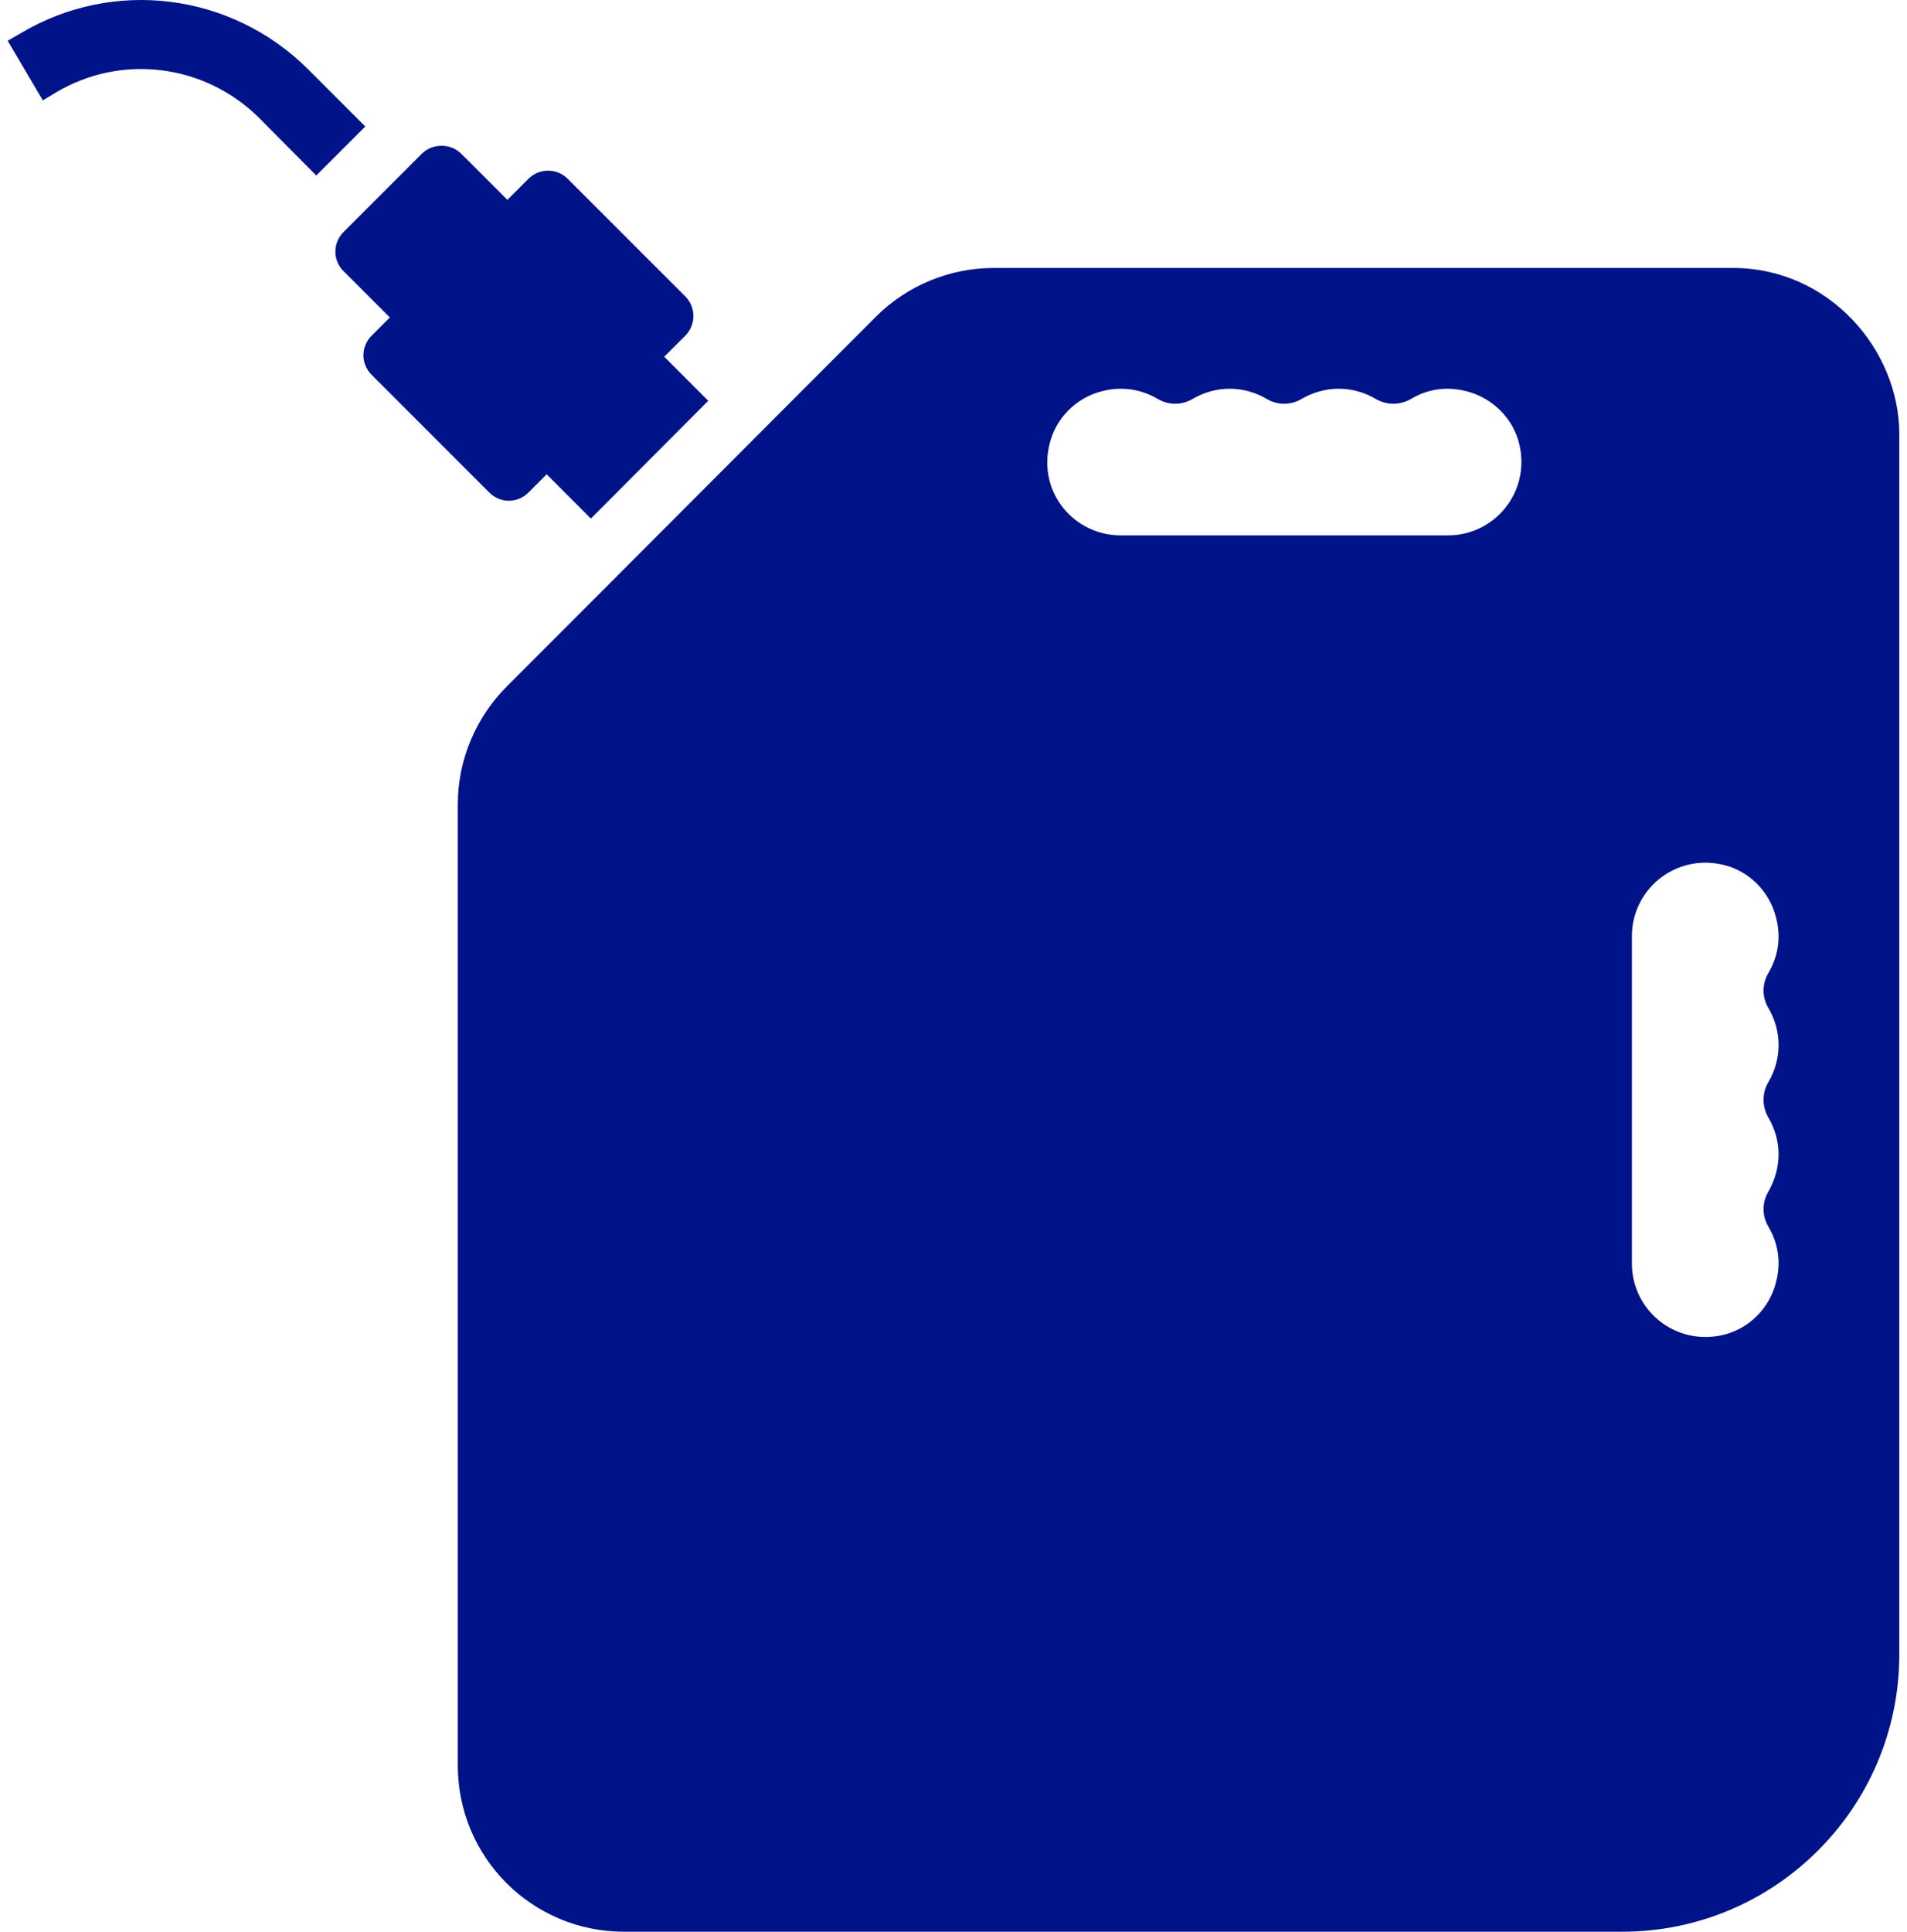 <svg width="79" height="80" viewBox="0 0 79 80" fill="none" xmlns="http://www.w3.org/2000/svg">
<path d="M12.759 2.865C9.583 -0.294 4.705 -0.916 0.858 1.376L0.318 1.687L1.775 4.158L2.315 3.831C5.033 2.21 8.486 2.653 10.729 4.879L13.102 7.268L15.132 5.238L12.759 2.865Z" fill="#001389"/>
<path d="M21.893 20.396L22.646 19.643L24.478 21.476L29.34 16.598L27.516 14.774L28.39 13.9C28.828 13.462 28.845 12.731 28.39 12.276L23.517 7.404C23.061 6.949 22.331 6.965 21.892 7.404L21.019 8.277L19.109 6.368C18.668 5.926 17.915 5.926 17.473 6.368L14.232 9.609C13.773 10.067 13.79 10.804 14.232 11.229L16.149 13.147L15.396 13.9C14.941 14.355 14.941 15.069 15.396 15.524L20.269 20.397C20.723 20.851 21.438 20.851 21.893 20.396L21.893 20.396Z" fill="#001389"/>
<path d="M71.791 11.097H41.152C39.338 11.097 37.569 11.832 36.283 13.118C30.587 18.815 26.683 22.742 20.986 28.437C19.7 29.724 18.965 31.492 18.965 33.306V73.11C18.965 76.923 22.043 80 25.855 80H67.197C73.536 80 78.681 74.855 78.681 68.516V17.987C78.681 14.455 75.745 11.097 71.791 11.097L71.791 11.097ZM59.992 22.172H46.426C44.503 22.172 43.004 20.411 43.47 18.427C43.712 17.334 44.584 16.463 45.656 16.2C46.507 15.977 47.316 16.139 47.965 16.524C48.41 16.787 48.957 16.787 49.402 16.524C50.361 15.957 51.52 15.957 52.48 16.524C52.925 16.787 53.472 16.787 53.917 16.524C54.362 16.26 54.909 16.098 55.456 16.098C56.023 16.098 56.549 16.26 56.994 16.524C57.459 16.787 57.986 16.787 58.452 16.524C59.08 16.139 59.89 15.977 60.74 16.2C61.814 16.463 62.704 17.334 62.947 18.427C63.393 20.411 61.895 22.172 59.991 22.172H59.992ZM73.255 46.278C73.794 47.191 73.849 48.306 73.255 49.356C72.992 49.802 72.992 50.349 73.255 50.794C73.64 51.442 73.802 52.232 73.579 53.083C73.316 54.177 72.444 55.047 71.351 55.291C69.366 55.736 67.604 54.237 67.604 52.333V38.763C67.604 36.859 69.366 35.361 71.351 35.806C72.445 36.049 73.315 36.92 73.579 38.014C73.801 38.864 73.64 39.654 73.255 40.302C72.992 40.748 72.992 41.295 73.255 41.74C73.822 42.7 73.822 43.859 73.255 44.819C72.992 45.265 72.992 45.812 73.255 46.278V46.278Z" fill="#001389"/>
</svg>
